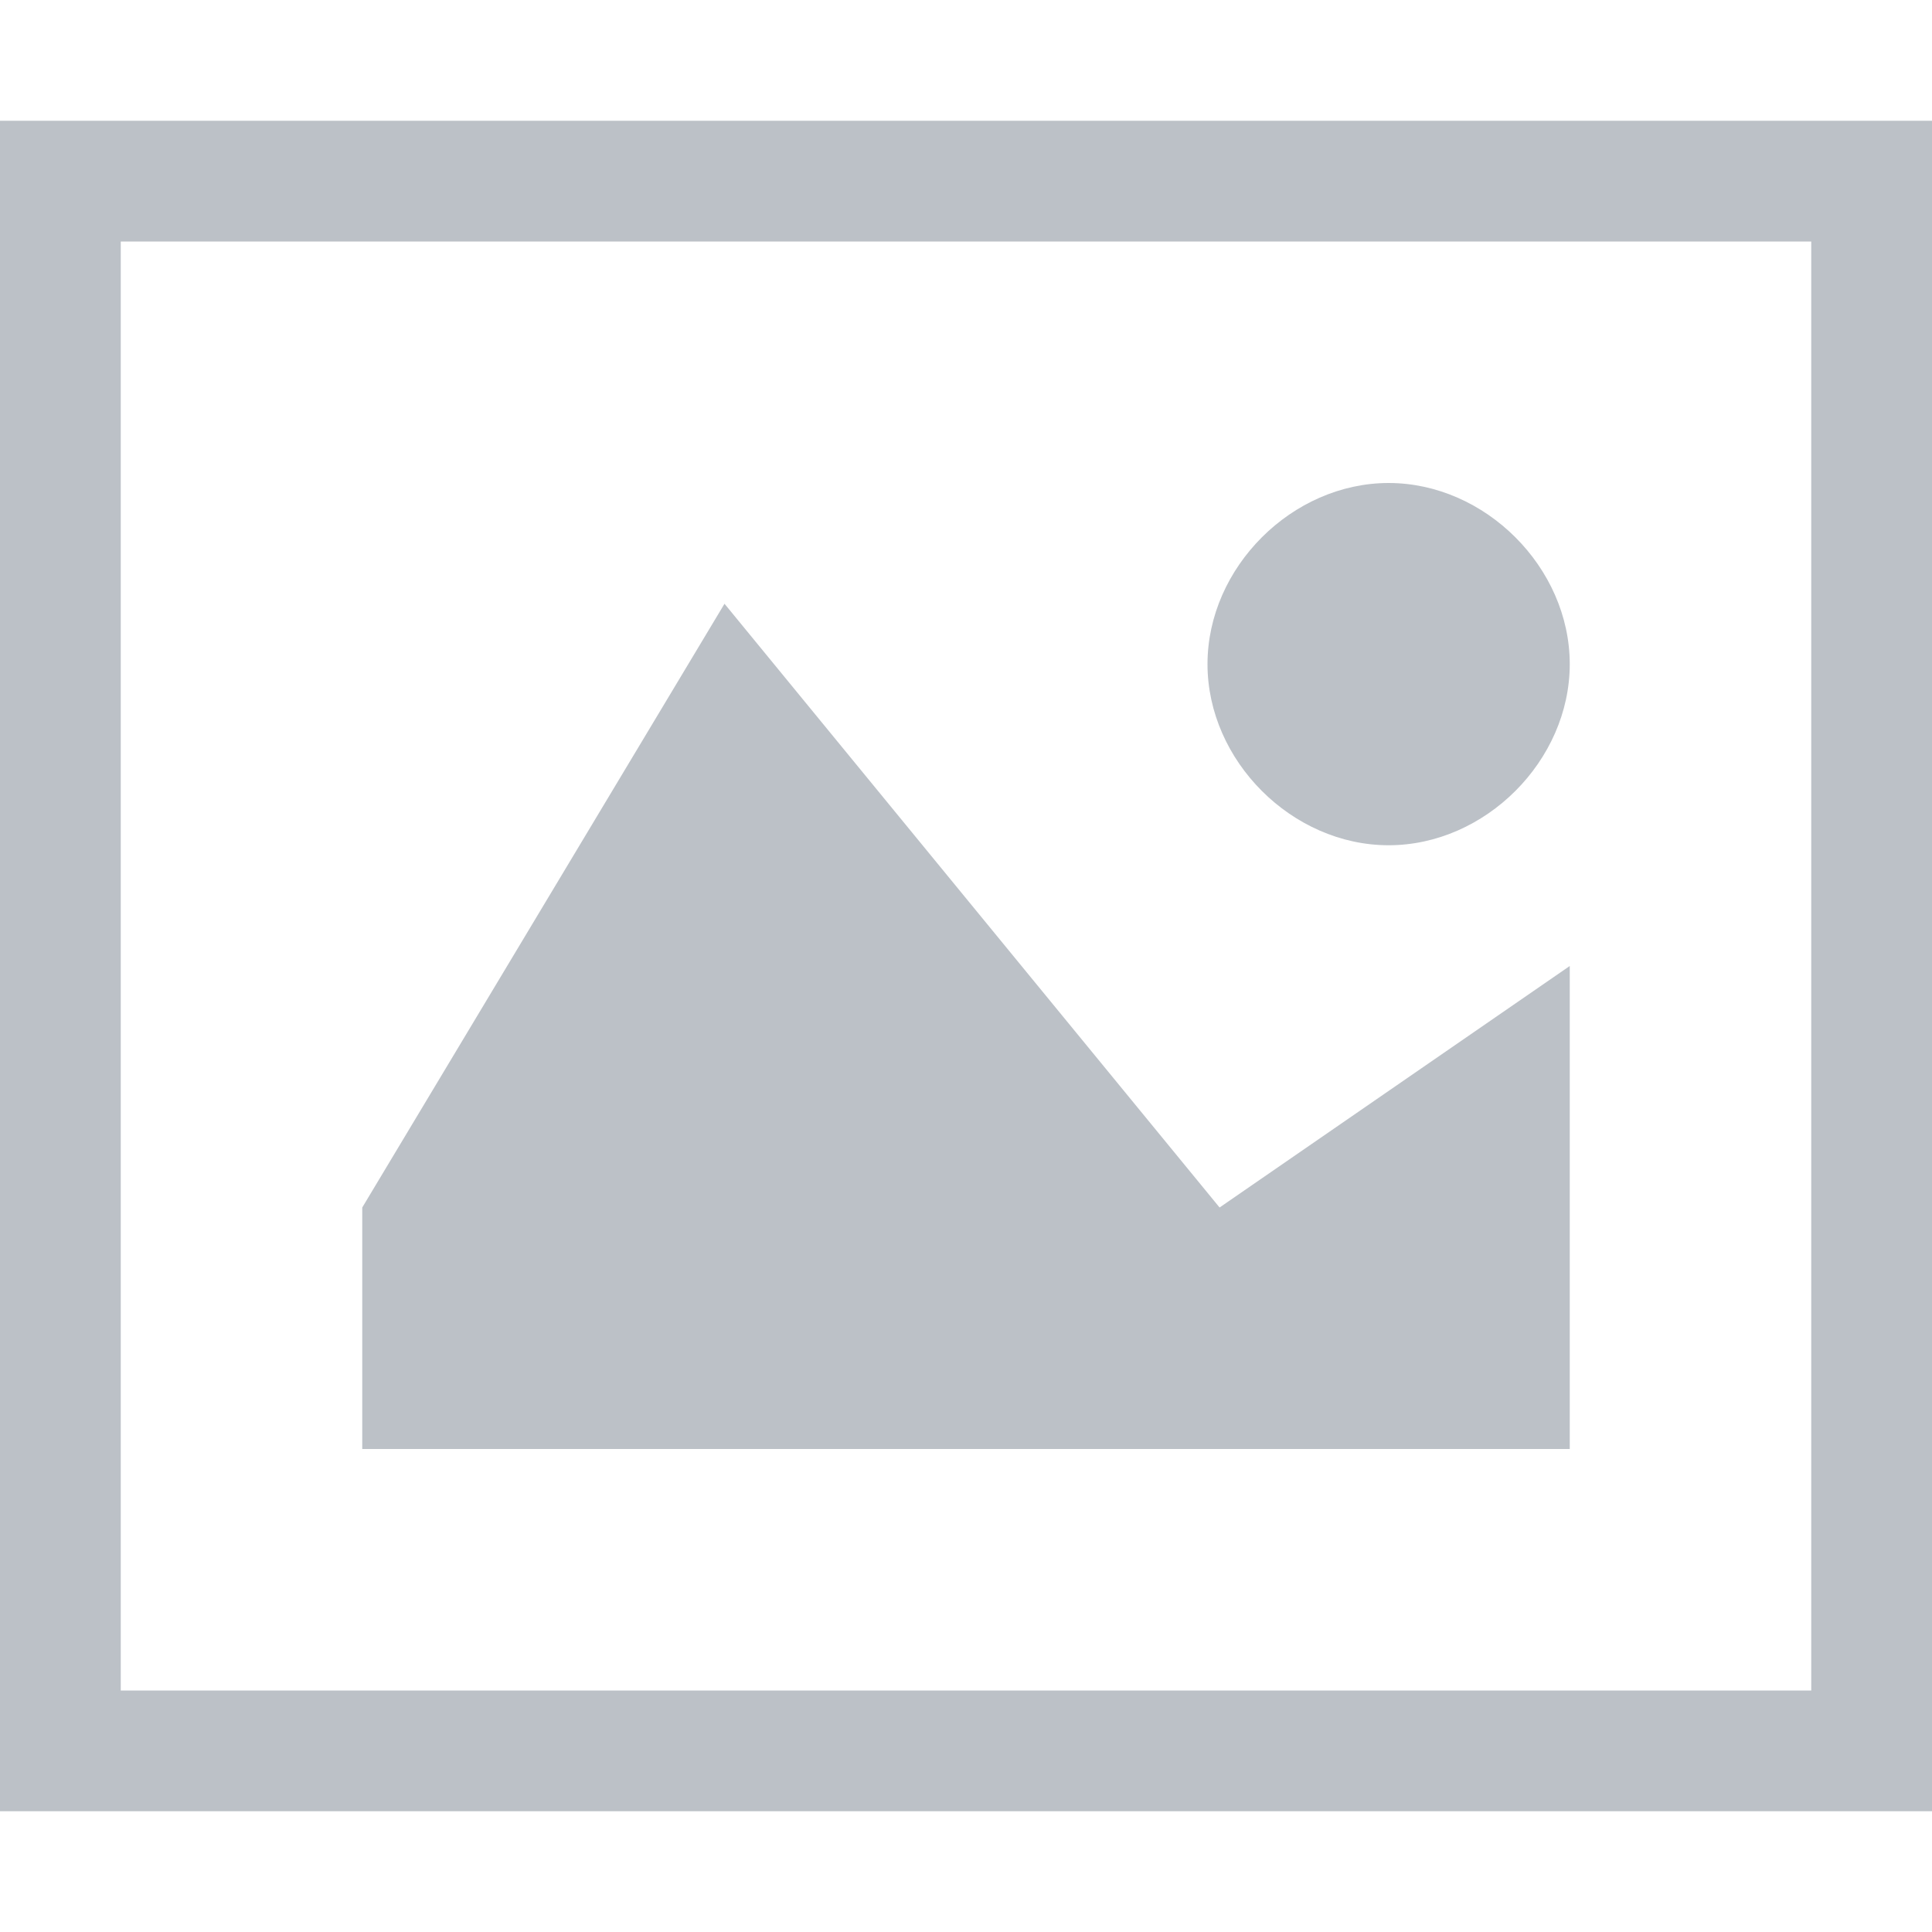 <?xml version="1.0" encoding="utf-8"?>
<!-- Generator: Adobe Illustrator 21.0.0, SVG Export Plug-In . SVG Version: 6.00 Build 0)  -->
<svg version="1.1" id="Calque_1" xmlns="http://www.w3.org/2000/svg" xmlns:xlink="http://www.w3.org/1999/xlink" x="0px" y="0px"
	 viewBox="0 0 16 16" style="enable-background:new 0 0 16 16;" xml:space="preserve">
<style type="text/css">
	.st0{fill:#BCC1C7;}
</style>
<g>
	<path class="st0" d="M15,2H1v12h14V2z M16,1L16,1v14H0V1H16z M13,12H3v-2l3-5l4.1,5L13,8v1V12z M10,5.5C10,6.3,10.7,7,11.5,7
		S13,6.3,13,5.5S12.3,4,11.5,4S10,4.7,10,5.5z"/>
</g>
</svg>
